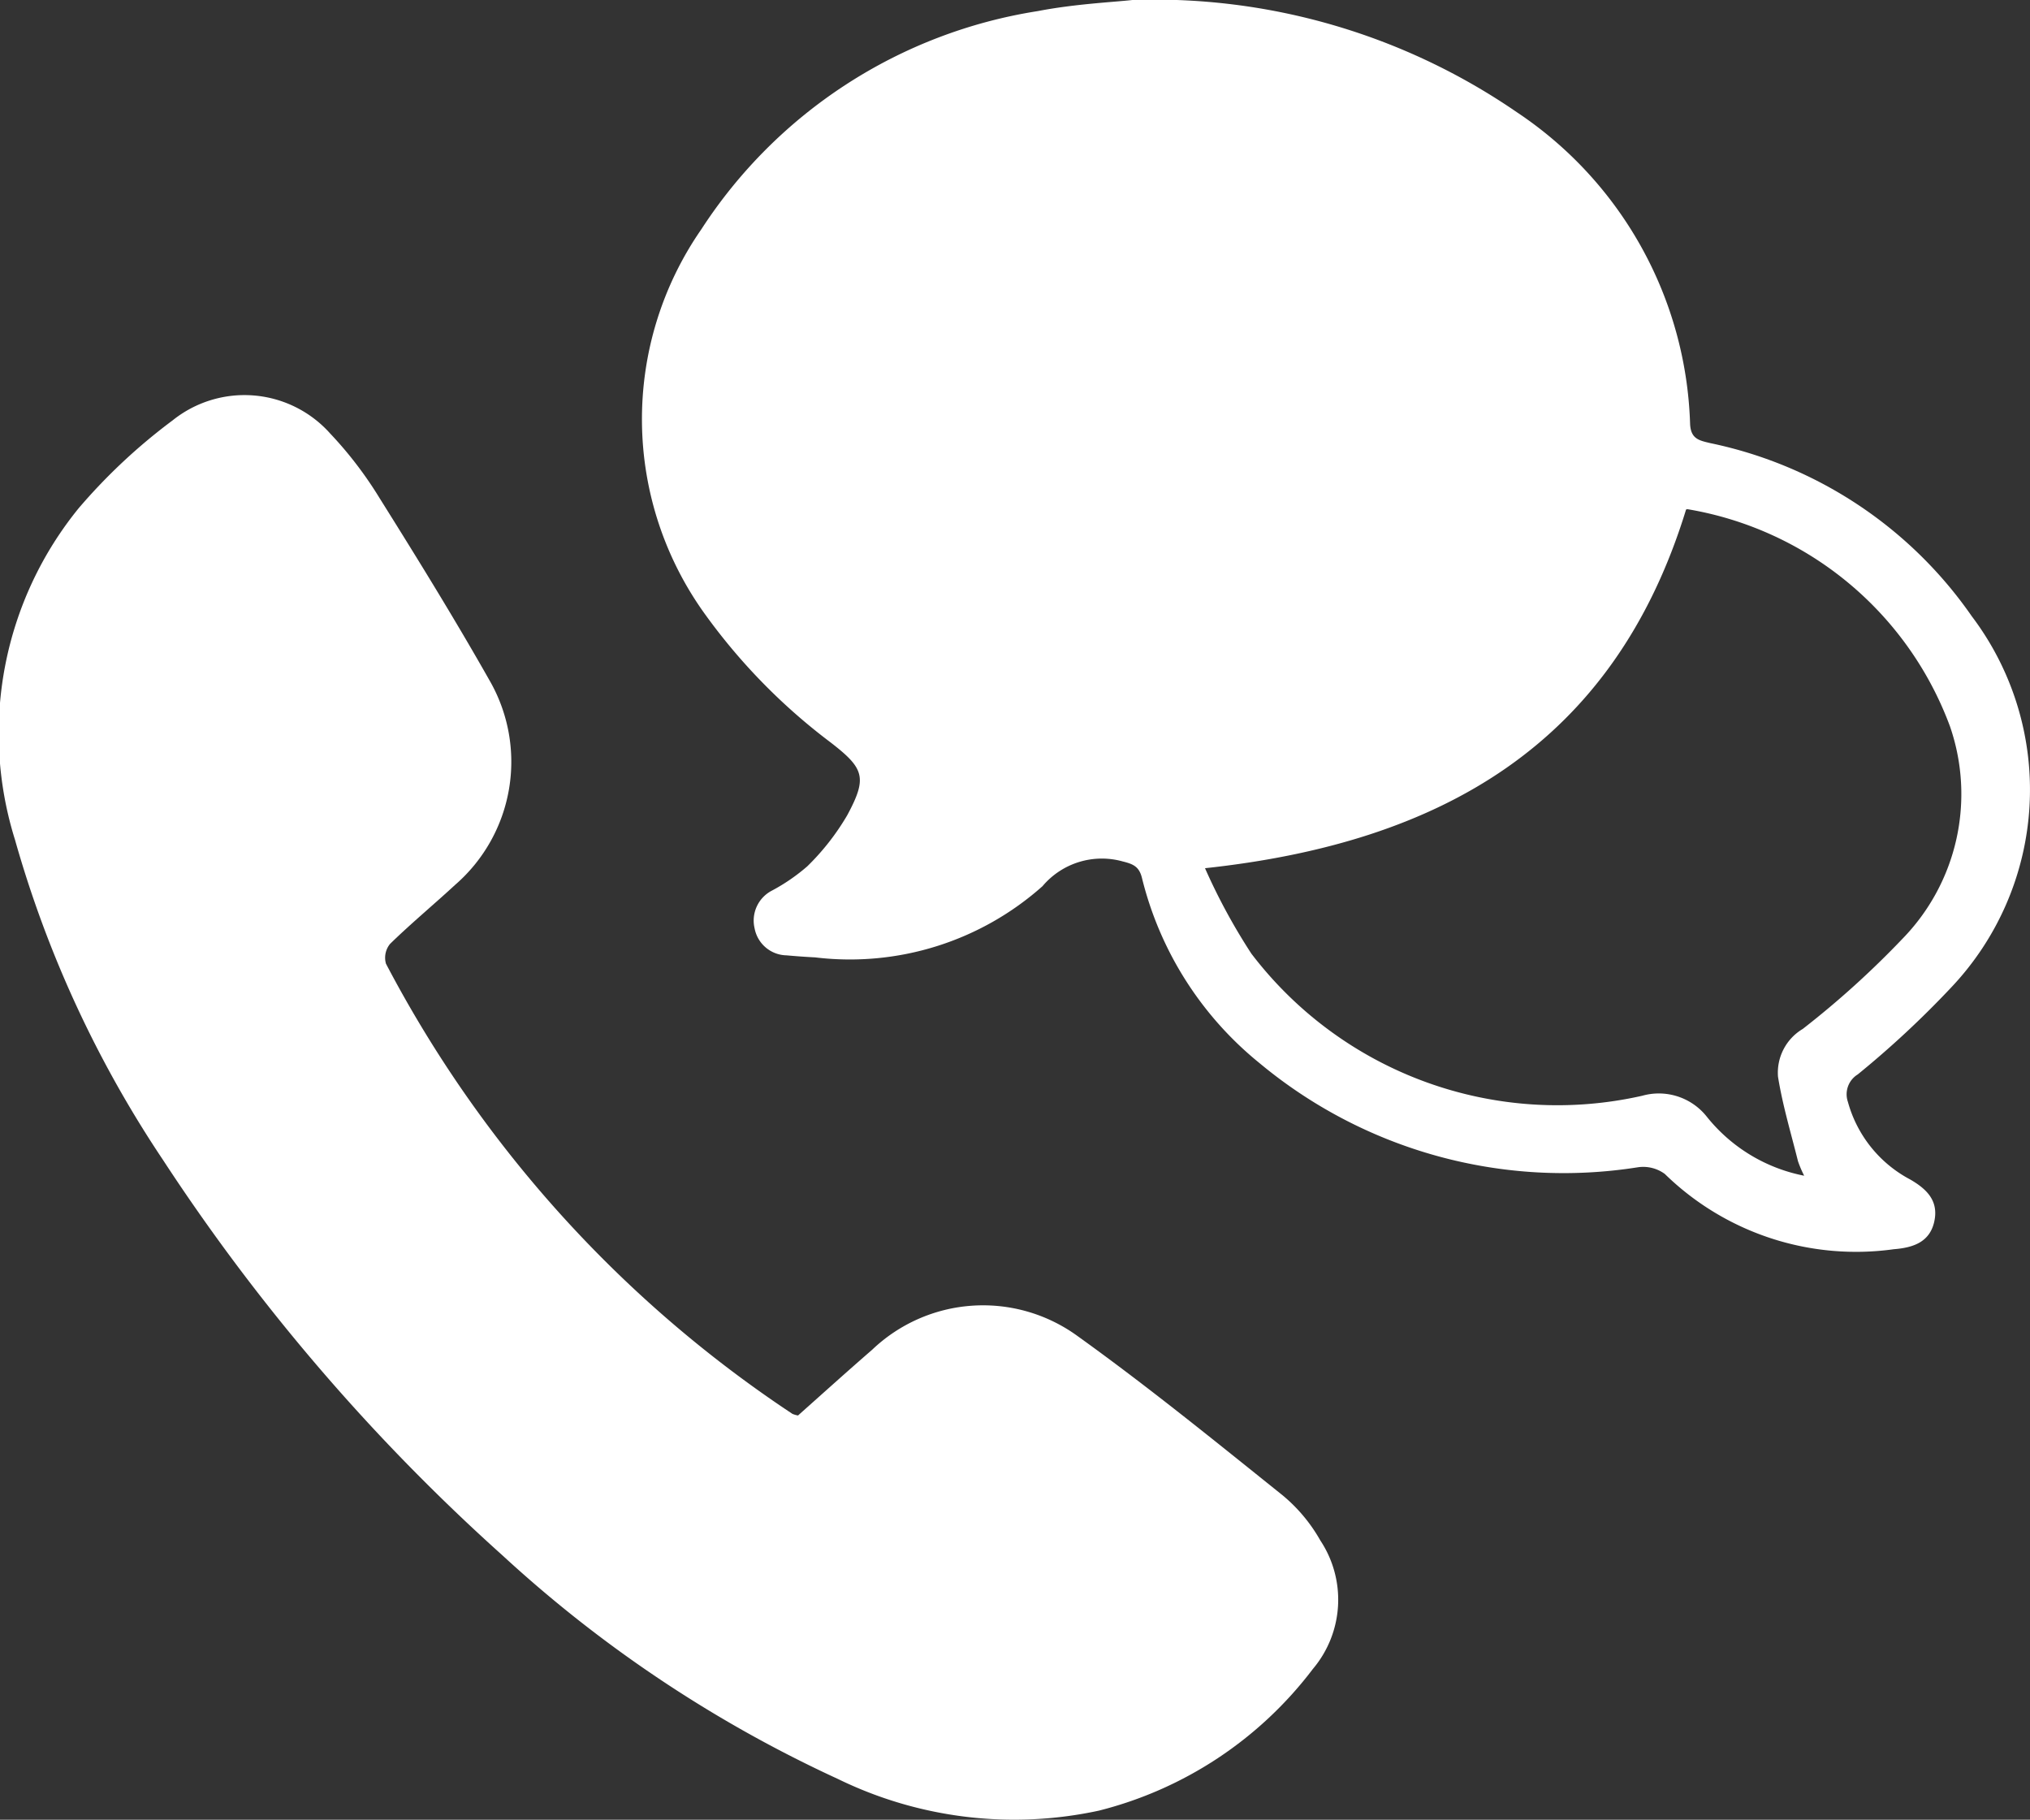 <svg xmlns="http://www.w3.org/2000/svg" xmlns:xlink="http://www.w3.org/1999/xlink" width="32.852" height="29.444" viewBox="0 0 32.852 29.444">
  <rect x="0" y="0" width="32.852" height="29.444" fill="#333333" stroke="none"/>
  <defs>
    <clipPath id="clip-path">
      <rect id="長方形_7583" data-name="長方形 7583" width="32.852" height="29.444" transform="translate(0 0)" fill="none"/>
    </clipPath>
  </defs>
  <g id="お問い合わせicon" transform="translate(-19 -4)">
    <g id="グループ_23473" data-name="グループ 23473" transform="translate(19 4)" clip-path="url(#clip-path)">
      <path id="パス_21619" data-name="パス 21619" d="M21.329,0a10.347,10.347,0,0,1,6.219,1.814,6.29,6.29,0,0,1,2.806,5.039c.009.251.148.274.327.317a6.844,6.844,0,0,1,4.231,2.8,4.653,4.653,0,0,1-.345,6.021,15.5,15.5,0,0,1-1.5,1.394.377.377,0,0,0-.159.444,2.026,2.026,0,0,0,1.007,1.255c.276.159.465.351.39.685s-.349.42-.654.444a4.429,4.429,0,0,1-3.706-1.218.591.591,0,0,0-.436-.108A7.691,7.691,0,0,1,23.384,17.2a5.564,5.564,0,0,1-1.9-2.993c-.045-.183-.137-.225-.31-.268a1.256,1.256,0,0,0-1.3.4,4.686,4.686,0,0,1-3.678,1.152c-.154-.008-.31-.019-.464-.033a.536.536,0,0,1-.517-.436.546.546,0,0,1,.285-.614,3.065,3.065,0,0,0,.568-.391,3.923,3.923,0,0,0,.646-.826c.328-.609.275-.756-.261-1.172a9.658,9.658,0,0,1-2.032-2.069,5.39,5.39,0,0,1-.068-6.24A7.958,7.958,0,0,1,19.795.18C20.4.063,21.018.035,21.329,0M32.2,19.023a1.848,1.848,0,0,1-.1-.235c-.113-.454-.248-.9-.323-1.365a.823.823,0,0,1,.4-.774,14.659,14.659,0,0,0,1.613-1.458,3.354,3.354,0,0,0,.77-3.438,5.5,5.5,0,0,0-4.247-3.514c-.019,0-.039.016-.025.009-1.171,3.812-3.983,5.391-7.784,5.8a9.743,9.743,0,0,0,.75,1.382,6.225,6.225,0,0,0,6.325,2.3.99.99,0,0,1,1.045.338,2.676,2.676,0,0,0,1.577.956" transform="translate(-3.003 0)" fill="#fff"/>
      <path id="パス_21620" data-name="パス 21620" d="M12.916,24.751c.391-.348.791-.709,1.2-1.064a2.6,2.6,0,0,1,3.3-.236c1.146.821,2.241,1.711,3.341,2.593a2.619,2.619,0,0,1,.61.73,1.735,1.735,0,0,1-.12,2.079,6.263,6.263,0,0,1-3.463,2.293,6.5,6.5,0,0,1-4.225-.513,20.9,20.9,0,0,1-5.426-3.616,32.453,32.453,0,0,1-5.5-6.407A18.2,18.2,0,0,1,.243,15.438,5.769,5.769,0,0,1,1.275,10.07,9.315,9.315,0,0,1,2.792,8.652a1.858,1.858,0,0,1,2.551.211,6.3,6.3,0,0,1,.8,1.046c.608.97,1.211,1.946,1.775,2.942a2.636,2.636,0,0,1-.552,3.315c-.348.321-.714.625-1.053.955a.354.354,0,0,0-.067.321,19.714,19.714,0,0,0,6.578,7.284.436.436,0,0,0,.089.026" transform="translate(0 -1.849)" fill="#fff"/>
    </g>
  </g>
</svg>
